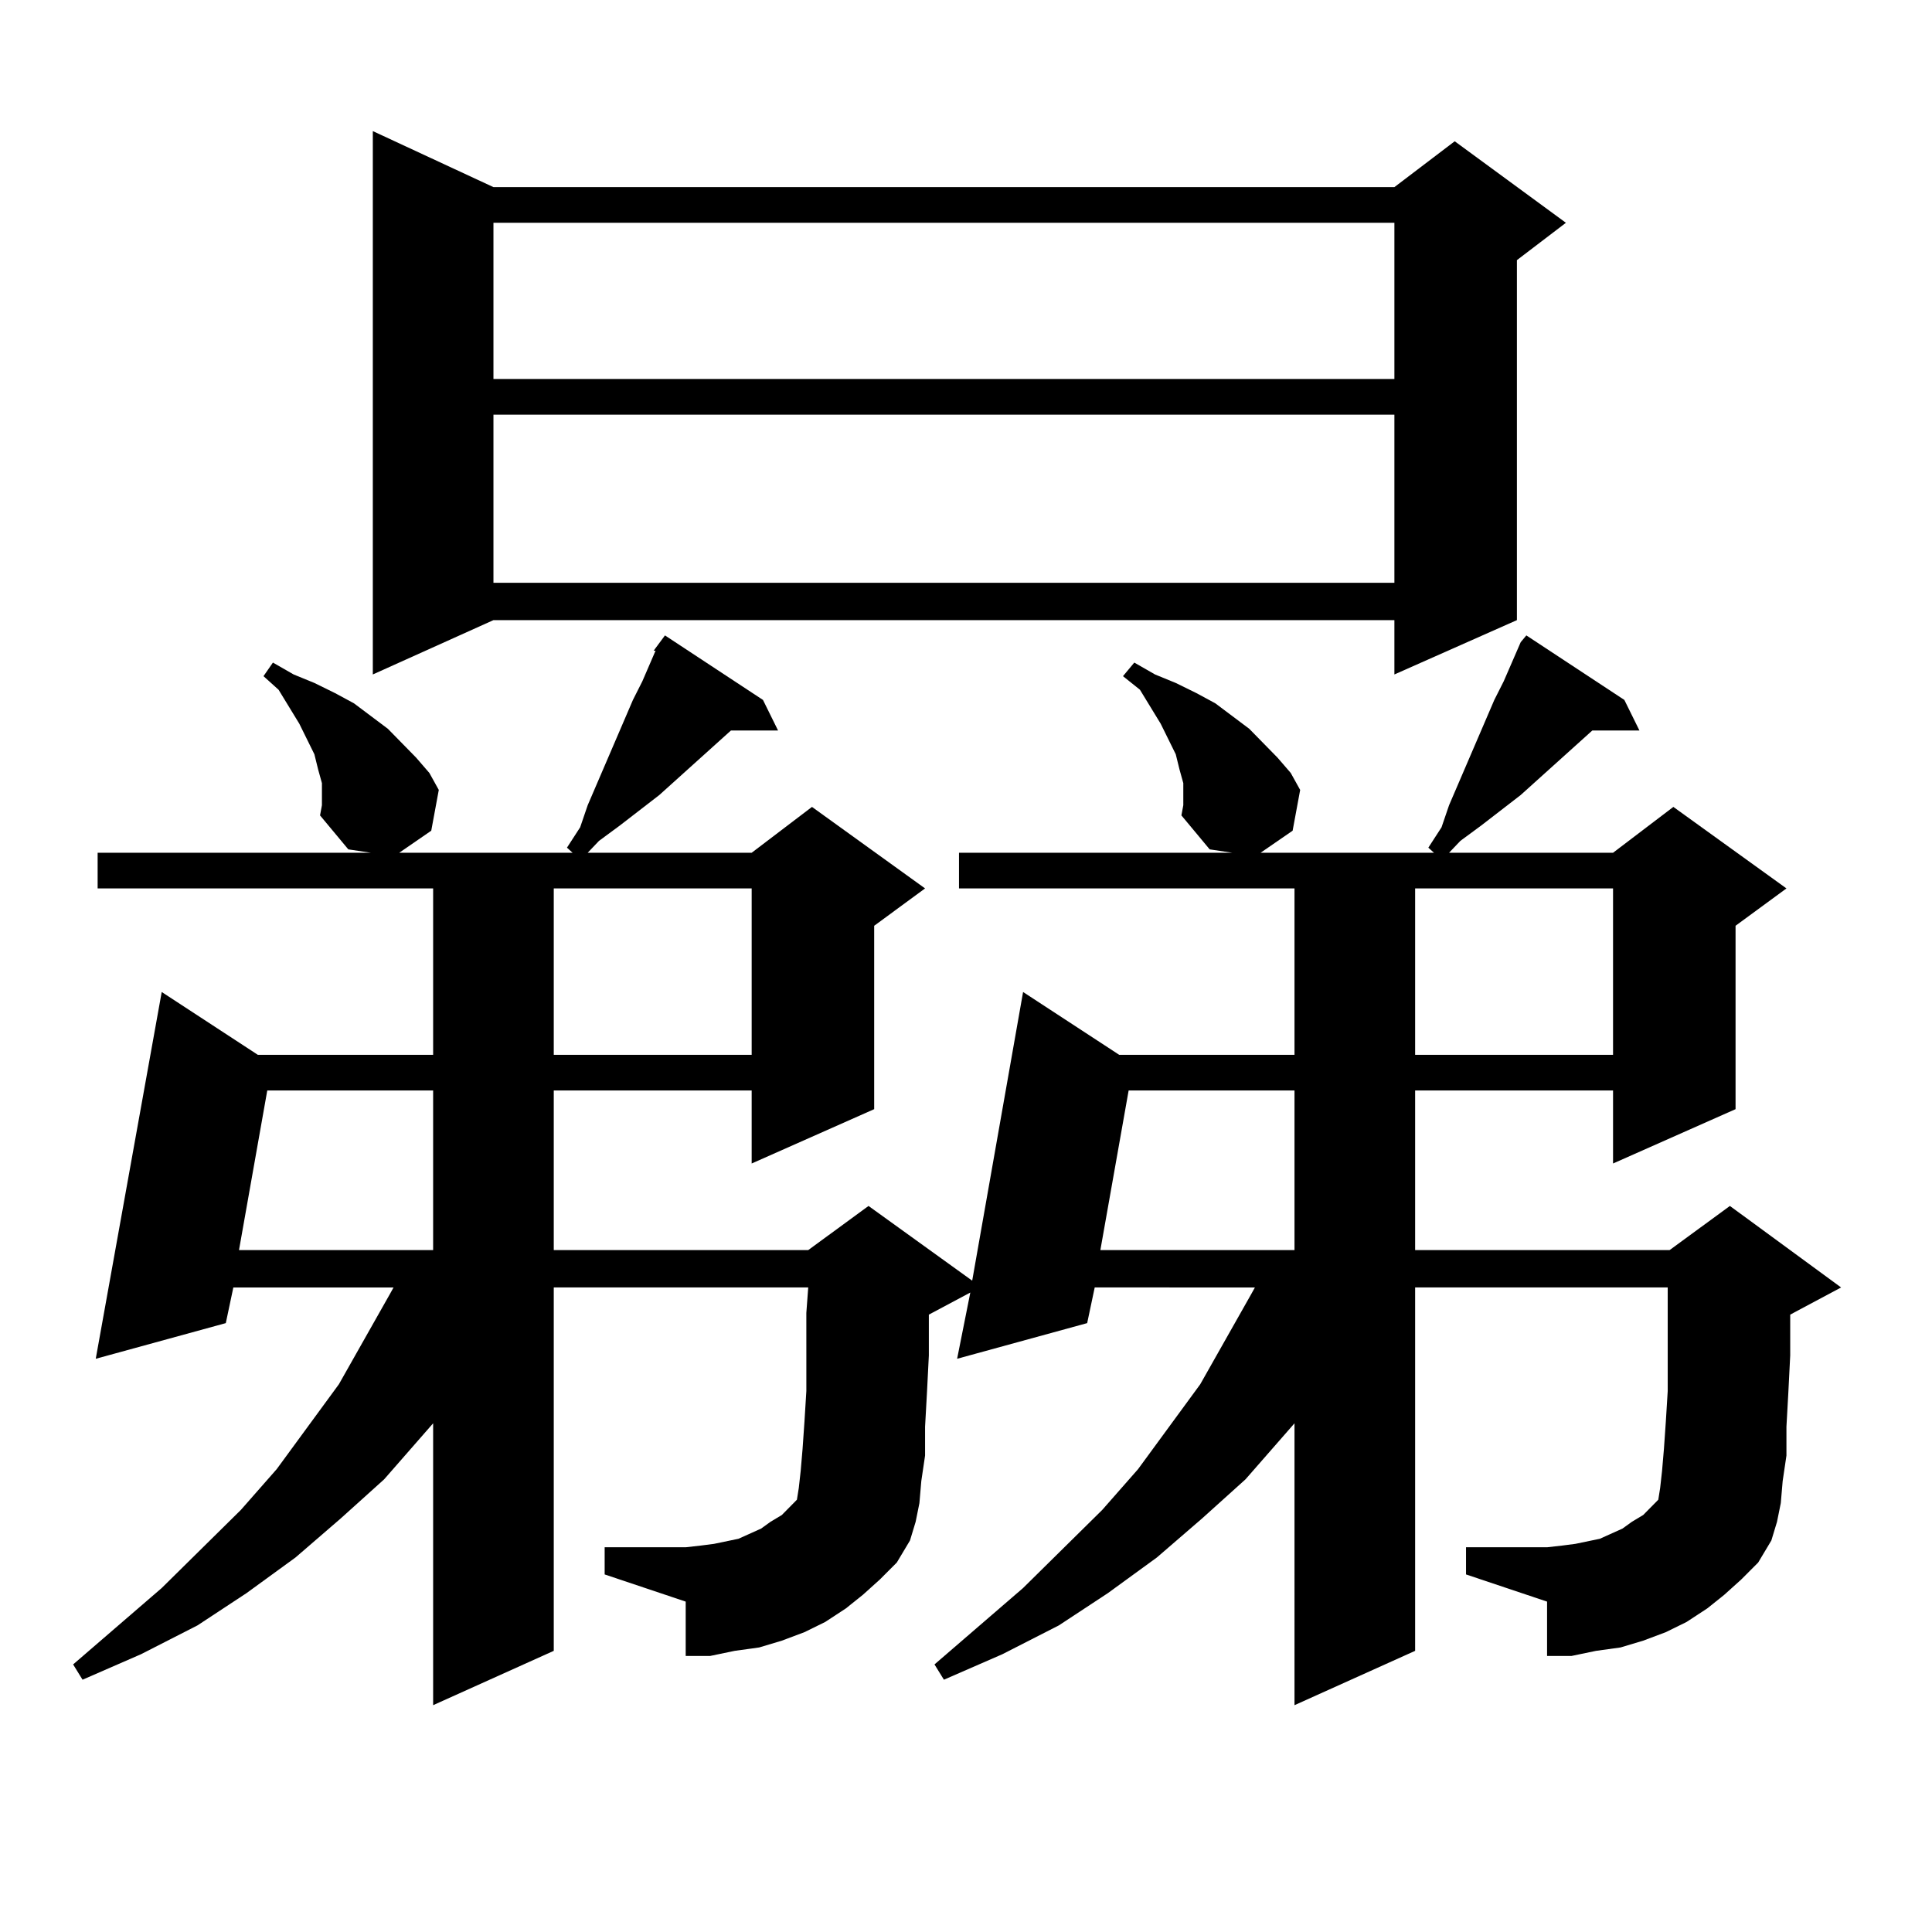 <?xml version="1.0" encoding="utf-8"?>
<!-- Generator: Adobe Illustrator 16.0.0, SVG Export Plug-In . SVG Version: 6.00 Build 0)  -->
<!DOCTYPE svg PUBLIC "-//W3C//DTD SVG 1.1//EN" "http://www.w3.org/Graphics/SVG/1.1/DTD/svg11.dtd">
<svg version="1.1" id="图层_1" xmlns="http://www.w3.org/2000/svg" xmlns:xlink="http://www.w3.org/1999/xlink" x="0px" y="0px"
	 width="1000px" height="1000px" viewBox="0 0 1000 1000" enable-background="new 0 0 1000 1000" xml:space="preserve">
<path d="M338.333,336.797l5.854-7.91l50.73,33.398l7.805,15.82h-24.39l-37.072,33.398l-20.487,15.82l-10.731,7.91l-5.854,6.152
	h84.876l31.219-23.73l58.535,42.188l-26.341,19.336v94.922l-63.413,28.125v-37.793H286.627v82.617h131.704l31.219-22.852
	l53.657,38.672l26.341-149.414l49.755,32.52h90.729v-86.133H496.378v-18.457h141.46l-11.707-1.758l-14.634-17.578l0.976-5.273
	v-5.273v-6.152l-1.951-7.031l-1.951-7.91l-7.805-15.82l-10.731-17.578l-8.78-7.031l5.854-7.031l10.731,6.152l10.731,4.395
	l10.731,5.273l9.756,5.273l17.561,13.184l14.634,14.941l6.829,7.91l4.878,8.789l-3.902,21.094l-16.585,11.426h89.754l-2.927-2.637
	l6.829-10.547l3.902-11.426l23.414-54.492l4.878-9.668l8.78-20.215l2.927-3.516l50.73,33.398l7.805,15.82h-24.39l-37.072,33.398
	l-20.487,15.82l-10.731,7.91l-5.854,6.152h84.876l31.219-23.73l58.535,42.188l-26.341,19.336v94.922l-63.413,28.125v-37.793H732.47
	v82.617h131.704l31.219-22.852l57.56,42.188l-26.341,14.063v21.094l-0.976,19.336l-0.976,17.578v14.941l-1.951,13.184l-0.976,11.426
	l-1.951,9.668l-2.927,9.668l-6.829,11.426l-8.78,8.789l-8.78,7.91l-8.78,7.031l-10.731,7.031l-10.731,5.273l-11.707,4.395
	l-11.707,3.516l-12.683,1.758l-12.683,2.637h-12.683v-28.125l-41.95-14.063v-14.063h41.95l7.805-0.879l6.829-0.879l12.683-2.637
	l5.854-2.637l5.854-2.637l4.878-3.516l5.854-3.516l7.805-7.91l0.976-6.152l0.976-8.789l0.976-11.426l0.976-14.063l0.976-15.82
	v-19.336V679.57v-13.184H732.47v188.086l-62.438,28.125V736.699l-25.365,29.004l-22.438,20.215l-23.414,20.215l-25.365,18.457
	l-25.365,16.699l-29.268,14.941l-30.243,13.184l-4.878-7.91l45.853-39.551l40.975-40.43l18.536-21.094l32.194-43.945l26.341-46.582
	l1.951-3.516H566.62l-3.902,18.457l-67.315,18.457l6.829-34.277l-21.463,11.426v21.094l-0.976,19.336l-0.976,17.578v14.941
	l-1.951,13.184l-0.976,11.426l-1.951,9.668l-2.927,9.668l-6.829,11.426l-8.78,8.789l-8.78,7.91l-8.78,7.031l-10.731,7.031
	l-10.731,5.273l-11.707,4.395l-11.707,3.516l-12.683,1.758l-12.683,2.637h-12.683v-28.125l-41.95-14.063v-14.063h41.95l7.805-0.879
	l6.829-0.879l12.683-2.637l5.854-2.637l5.854-2.637l4.878-3.516l5.854-3.516l7.805-7.91l0.976-6.152l0.976-8.789l0.976-11.426
	l0.976-14.063l0.976-15.82v-19.336V679.57l0.976-13.184H286.627v188.086l-62.438,28.125V736.699l-25.365,29.004l-22.438,20.215
	l-23.414,20.215l-25.365,18.457l-25.365,16.699L72.974,856.23L42.73,869.414l-4.878-7.91l45.853-39.551l40.975-40.43l18.536-21.094
	l32.194-43.945l26.341-46.582l1.951-3.516h-82.925l-3.902,18.457L49.56,703.301l34.146-189.844l49.755,32.52h90.729v-86.133H50.535
	v-18.457h141.46l-11.707-1.758l-14.634-17.578l0.976-5.273v-5.273v-6.152l-1.951-7.031l-1.951-7.91l-7.805-15.82l-10.731-17.578
	l-7.805-7.031l4.878-7.031l10.731,6.152l10.731,4.395l10.731,5.273l9.756,5.273l17.561,13.184l14.634,14.941l6.829,7.91l4.878,8.789
	l-3.902,21.094l-16.585,11.426h89.754l-2.927-2.637l6.829-10.547l3.902-11.426l23.414-54.492l4.878-9.668l6.829-15.82H338.333z
	 M138.338,564.434l-14.634,82.617h100.485v-82.617H138.338z M255.408,96.855h466.33l31.219-23.73l57.56,42.188l-25.365,19.336
	v186.328l-63.413,28.125v-28.125h-466.33l-62.438,28.125V67.852L255.408,96.855z M255.408,115.313v80.859h466.33v-80.859H255.408z
	 M255.408,214.629v87.012h466.33v-87.012H255.408z M286.627,459.844v86.133h102.437v-86.133H286.627z M584.181,564.434
	l-14.634,82.617h100.485v-82.617H584.181z M732.47,459.844v86.133h102.437v-86.133H732.47z"/>
</svg>
